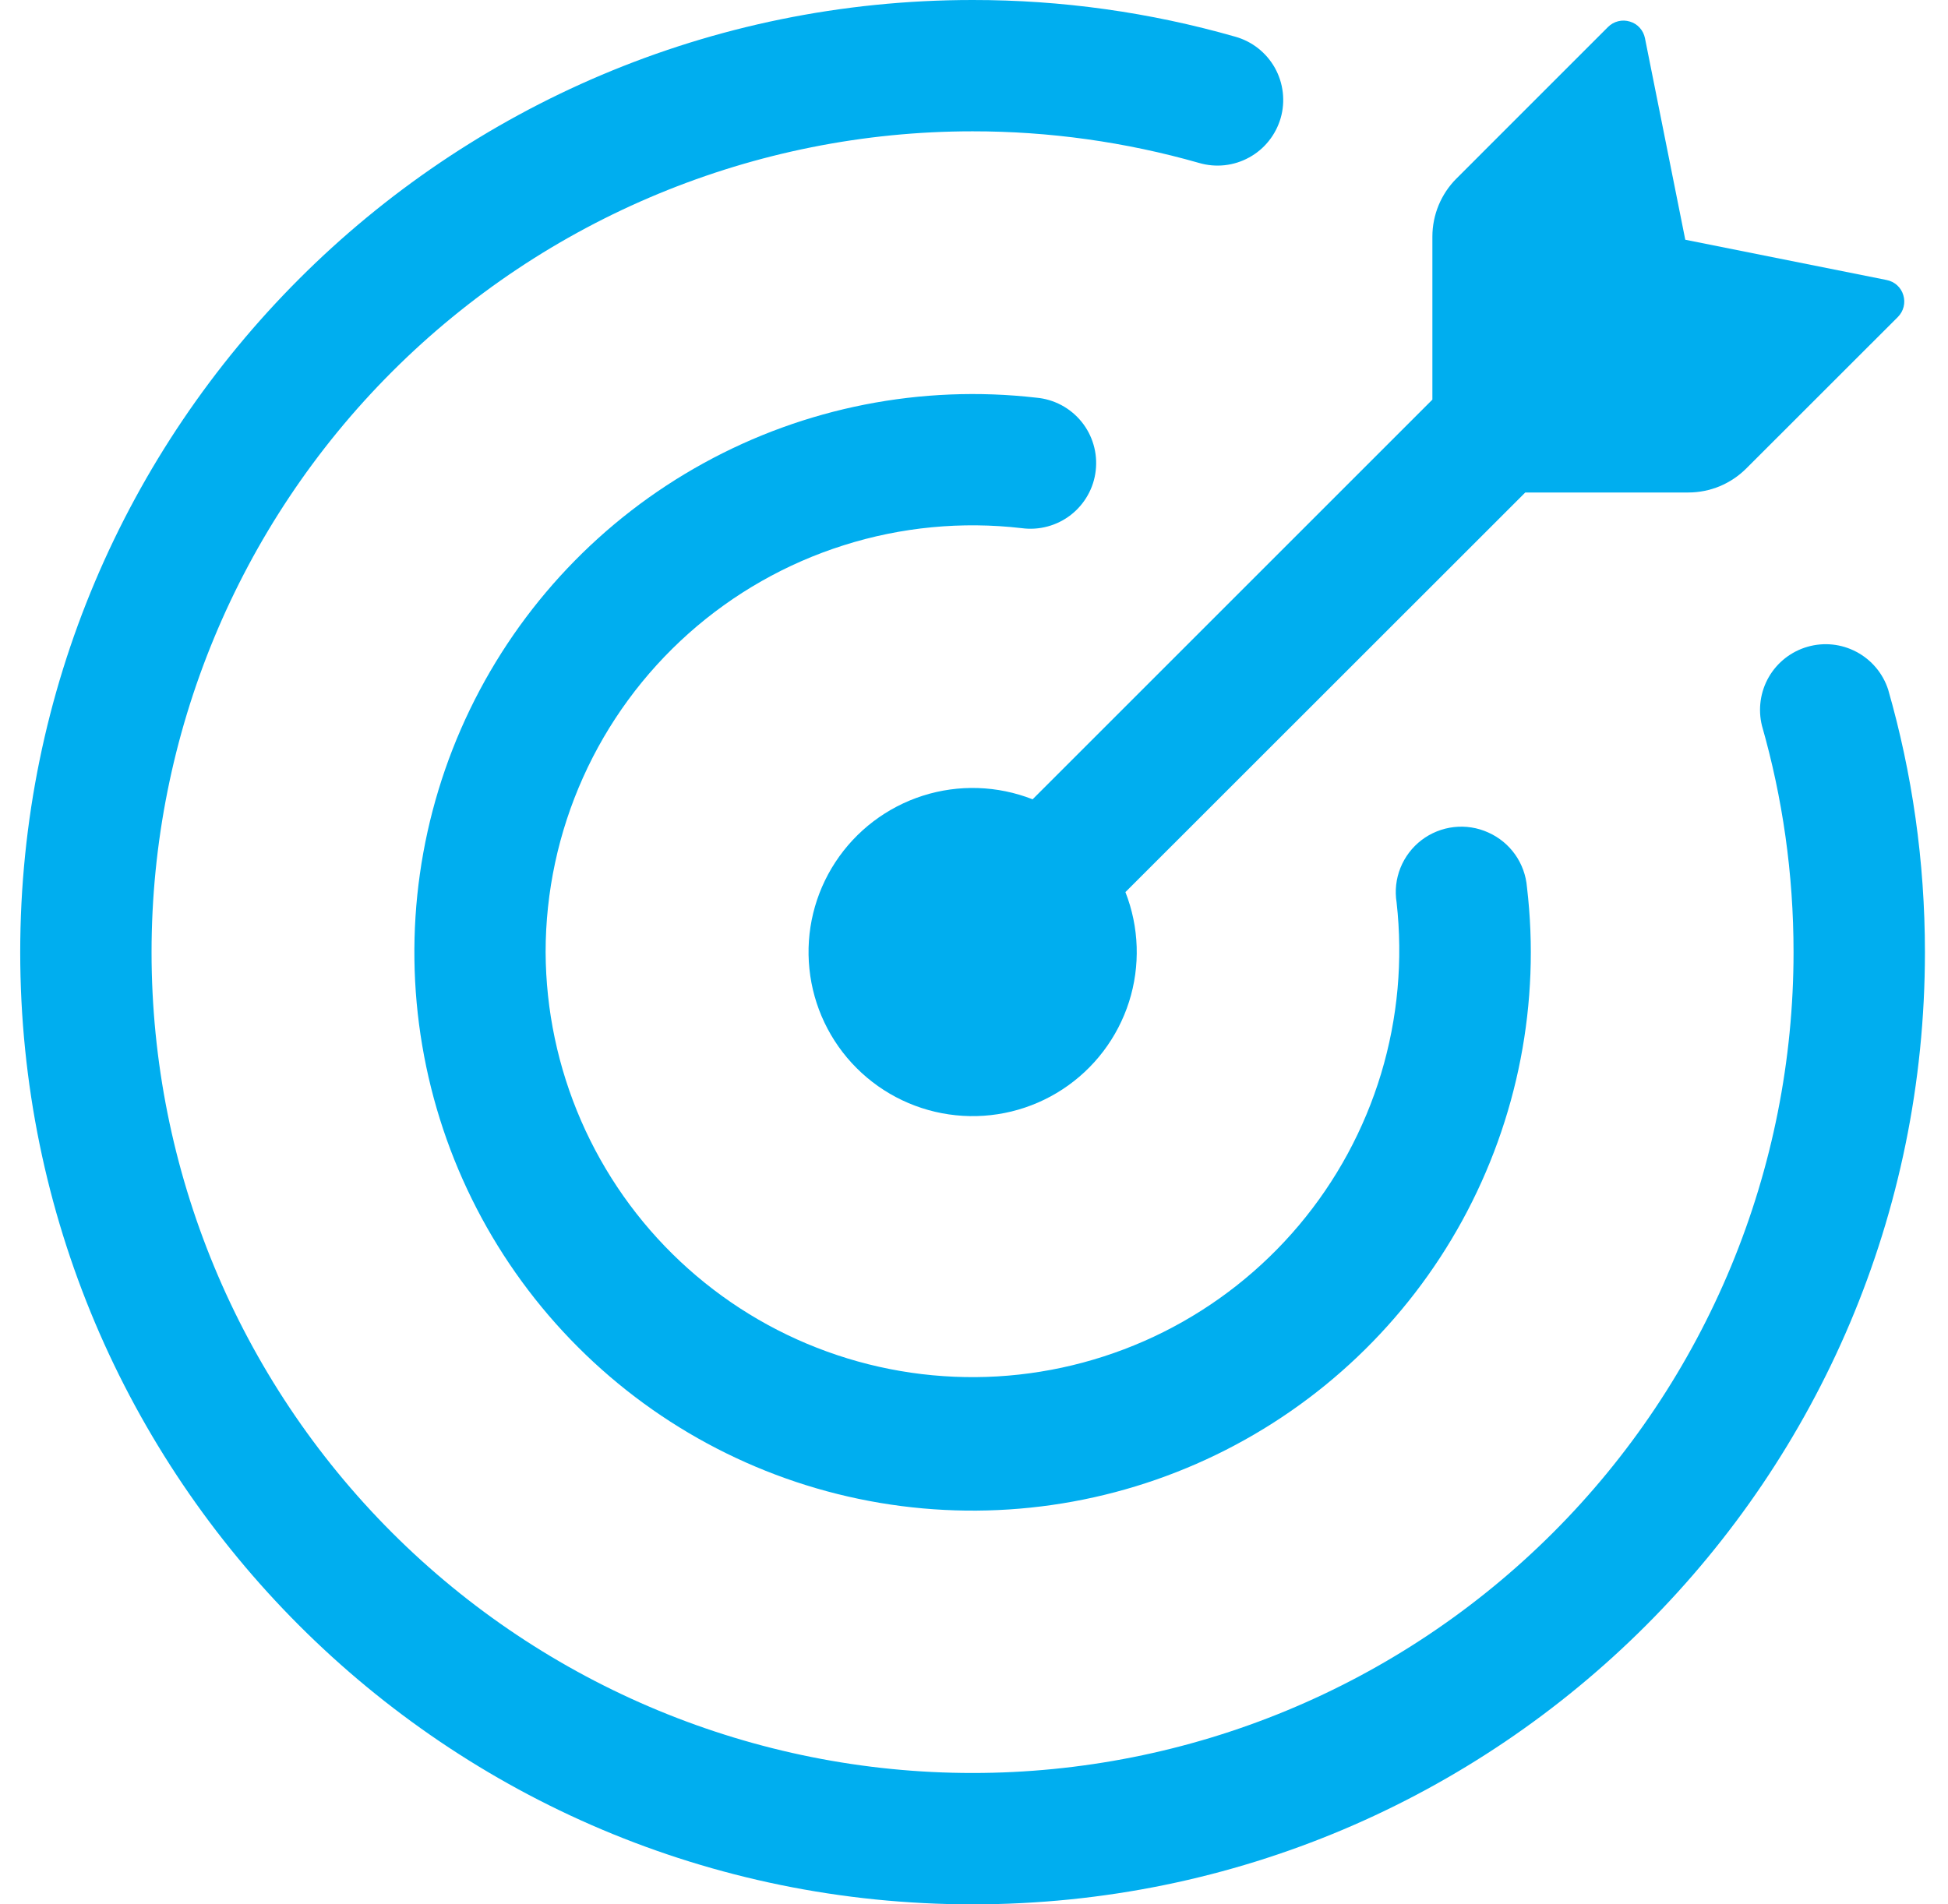 <svg width="45" height="44" viewBox="0 0 45 44" fill="none" xmlns="http://www.w3.org/2000/svg">
<path d="M39 11.379H35.235L25.998 20.612C26.316 21.423 26.345 22.319 26.081 23.148C25.816 23.978 25.274 24.692 24.545 25.169C23.817 25.646 22.946 25.858 22.079 25.768C21.213 25.679 20.404 25.294 19.788 24.678C19.172 24.062 18.787 23.253 18.698 22.386C18.608 21.52 18.82 20.649 19.297 19.921C19.774 19.192 20.488 18.65 21.317 18.385C22.147 18.12 23.043 18.15 23.854 18.468L33.089 9.233V5.468C33.089 4.964 33.289 4.481 33.645 4.125L37.145 0.625C37.209 0.56 37.291 0.513 37.38 0.491C37.469 0.468 37.562 0.471 37.65 0.498C37.83 0.55 37.964 0.7 38 0.884L38.931 5.539L43.584 6.47C43.766 6.506 43.916 6.639 43.968 6.82C43.995 6.907 43.997 7 43.975 7.089C43.953 7.177 43.907 7.258 43.843 7.323L40.341 10.823C40.165 10.999 39.956 11.139 39.726 11.235C39.496 11.33 39.249 11.379 39 11.379Z" fill="#00AEEF"/>
<path d="M3.501 22C3.501 27.03 5.499 31.854 9.056 35.411C12.613 38.967 17.437 40.965 22.467 40.965C24.957 40.965 27.424 40.475 29.725 39.522C32.026 38.569 34.116 37.172 35.877 35.411C37.639 33.65 39.035 31.559 39.989 29.258C40.942 26.957 41.432 24.491 41.432 22C41.432 20.183 41.177 18.427 40.702 16.767C40.608 16.385 40.665 15.982 40.861 15.642C41.058 15.302 41.379 15.051 41.757 14.943C42.134 14.835 42.539 14.877 42.886 15.062C43.233 15.246 43.495 15.557 43.617 15.931C44.171 17.861 44.467 19.896 44.467 22C44.467 34.15 34.617 44 22.467 44C10.317 44 0.467 34.15 0.467 22C0.467 9.85 10.317 1.06852e-05 22.467 1.06852e-05C24.52 -0.002 26.561 0.283 28.536 0.848C28.728 0.902 28.908 0.993 29.065 1.117C29.222 1.241 29.353 1.394 29.451 1.569C29.548 1.743 29.61 1.936 29.633 2.134C29.656 2.333 29.64 2.534 29.585 2.726C29.529 2.918 29.437 3.098 29.312 3.254C29.188 3.411 29.033 3.541 28.858 3.637C28.683 3.734 28.491 3.795 28.292 3.817C28.093 3.839 27.892 3.821 27.7 3.765C25.998 3.279 24.237 3.033 22.467 3.034C17.437 3.034 12.613 5.033 9.056 8.589C5.499 12.146 3.501 16.97 3.501 22Z" fill="#00AEEF"/>
<path d="M12.604 22C12.61 23.34 12.889 24.665 13.423 25.893C13.958 27.122 14.737 28.229 15.714 29.146C16.691 30.063 17.844 30.772 19.104 31.228C20.363 31.685 21.703 31.88 23.041 31.802C24.378 31.723 25.686 31.373 26.884 30.773C28.081 30.172 29.144 29.334 30.007 28.309C30.87 27.284 31.515 26.094 31.903 24.811C32.29 23.529 32.412 22.18 32.262 20.849C32.219 20.579 32.25 20.303 32.352 20.05C32.454 19.797 32.622 19.576 32.839 19.41C33.056 19.245 33.314 19.141 33.585 19.11C33.856 19.079 34.131 19.122 34.38 19.235C34.888 19.461 35.229 19.945 35.274 20.499C35.588 23.16 35.065 25.852 33.779 28.202C32.492 30.552 30.505 32.443 28.094 33.612C25.683 34.781 22.968 35.169 20.326 34.724C17.684 34.278 15.247 33.021 13.353 31.126C11.459 29.233 10.201 26.798 9.754 24.158C9.306 21.519 9.691 18.805 10.855 16.394C12.02 13.983 13.905 11.994 16.251 10.703C18.596 9.412 21.285 8.883 23.945 9.189C24.146 9.207 24.341 9.266 24.52 9.361C24.698 9.456 24.855 9.586 24.983 9.743C25.11 9.899 25.205 10.08 25.261 10.274C25.318 10.467 25.335 10.671 25.312 10.871C25.29 11.072 25.227 11.266 25.128 11.442C25.029 11.618 24.896 11.773 24.737 11.897C24.577 12.021 24.395 12.112 24.2 12.164C24.005 12.217 23.801 12.23 23.601 12.203C22.22 12.043 20.82 12.177 19.494 12.597C18.168 13.016 16.945 13.711 15.907 14.636C14.868 15.562 14.037 16.696 13.468 17.965C12.899 19.234 12.604 20.609 12.604 22Z" fill="#00AEEF"/>
</svg>
